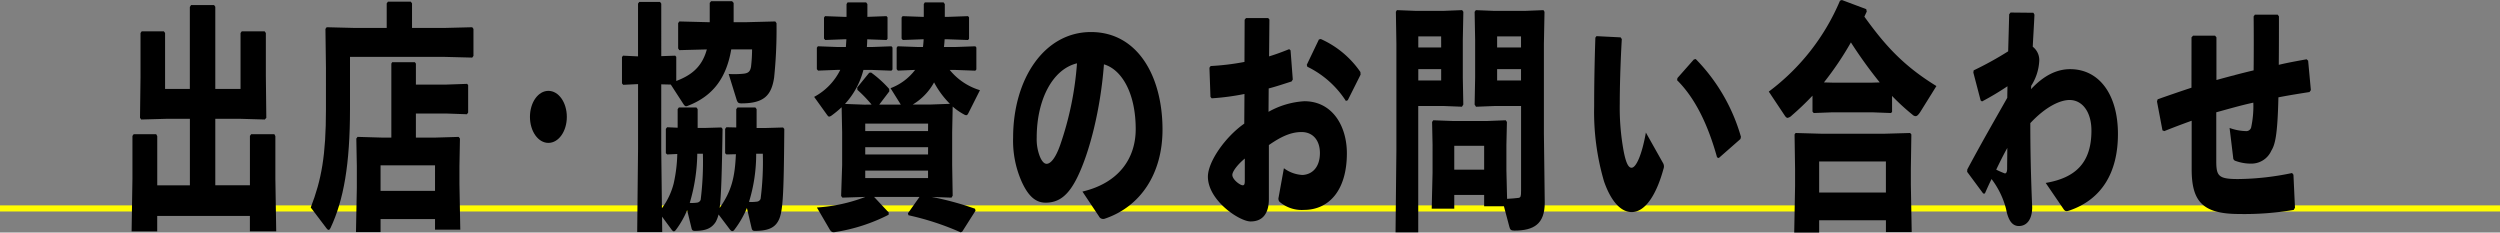 <svg xmlns="http://www.w3.org/2000/svg" xmlns:xlink="http://www.w3.org/1999/xlink" width="410" height="38.137" viewBox="0 0 410 38.137">
  <rect x="0" y="0" width="410" height="38.137" fill="#808080" stroke="none"/>
  <defs>
    <clipPath id="clip-path">
      <rect id="長方形_43" data-name="長方形 43" width="410" height="38.137" transform="translate(0 0)" fill="none"/>
    </clipPath>
  </defs>
  <g id="contact_y" transform="translate(0 0)">
    <g id="グループ_63" data-name="グループ 63">
      <g id="グループ_62" data-name="グループ 62" clip-path="url(#clip-path)">
        <line id="線_5" data-name="線 5" x2="410" transform="translate(0 34.184)" fill="none" stroke="#fffd00" stroke-miterlimit="10" stroke-width="1"/>
      </g>
    </g>
    <path id="パス_491" data-name="パス 491" d="M31.333.829l-.2.317V14.583h-4.06V5.414l-.2-.278H23.24l-.195.278v7.233l-.084,6.678.2.276,4.2-.118h3.781V30.39H25.789V22.328l-.168-.316h-3.7l-.2.277v7l-.139,8.656h4.2V35.41h15.2v2.53H45.3l-.14-8.656V22.328L45,22.012H41.188l-.2.277v8.1H35.308V19.483h4l4.117.118.251-.276L43.6,12.448V5.414l-.2-.278H39.648l-.2.278v9.169H35.308V1.106l-.2-.277Z"/>
    <g id="グループ_65" data-name="グループ 65">
      <g id="グループ_64" data-name="グループ 64" clip-path="url(#clip-path)">
        <path id="パス_492" data-name="パス 492" d="M63.42.553l.2-.276h3.752l.2.276V4.584H72.8l4.648-.118.2.276V9.168l-.2.278L72.8,9.326H57.4v8.537c0,9.089-1.036,14.939-3.192,19.523-.112.237-.2.316-.308.316s-.224-.079-.336-.237l-2.6-3.438c1.764-4.545,2.492-8.577,2.492-16.085V11.184l-.084-6.442.2-.276,4.648.118H63.42ZM62.412,35.924v2.134H58.38l.14-7.272V27.23l-.084-4.506.2-.276,4.032.118h1.512V10.433l.14-.237H68.04l.167.237v3.438h4.985l3.416-.118.168.2v4.505l-.2.278-3.388-.119H68.207v3.952h3.025l4-.118.2.276-.084,4.506v2.964l.14,7.468H71.344V35.924Zm8.932-8.813H62.411V31.3h8.933Z"/>
        <path id="パス_493" data-name="パス 493" d="M92.96,19.167c0,2.371-1.345,4.268-3.024,4.268s-3.024-1.9-3.024-4.268S88.256,14.9,89.936,14.9s3.024,1.9,3.024,4.269"/>
        <path id="パス_494" data-name="パス 494" d="M110.74,9.129l.168.2v3.952c2.156-.83,4.171-2.054,5.012-5.176l-4.509.118-.195-.277V3.794l.195-.277,4.621.119h.364V.474L116.619.2h3.445l.252.277V3.636H122.5l4.649-.119.2.277a76.87,76.87,0,0,1-.393,8.931c-.447,2.965-1.708,4.229-5.376,4.229-.475,0-.616-.119-.784-.633L119.5,12.132a15.19,15.19,0,0,0,2.38-.039c.84-.079,1.148-.356,1.288-1.147A24.651,24.651,0,0,0,123.34,8.1h-3.416c-.784,4.584-2.912,7.627-7.112,9.247a.918.918,0,0,1-.28.079c-.168,0-.28-.118-.448-.356l-2.072-3.2-1.568-.039V24.384l.112,9.762a11.56,11.56,0,0,0,1.932-4.072,24.616,24.616,0,0,0,.587-4.821l-1.651.079-.225-.2V21.143l.2-.277,1.736.079V17.9l.195-.276h2.885l.2.276v3.083h1.175l2.717-.08.195.238c-.111,7.232-.223,10.908-.475,12.963,1.931-2.767,2.492-4.941,2.66-8.813l-1.54.039-.225-.2V21.143l.2-.277,1.624.039v-3l.2-.276h2.939l.2.276v3.083h1.568l2.772-.08.2.238c-.084,11.263-.224,13.872-1.065,15.216-.615,1.027-1.679,1.5-3.752,1.5-.363,0-.475-.119-.559-.513l-.756-3.241a15.4,15.4,0,0,1-2.044,3.556.452.452,0,0,1-.364.238c-.113,0-.281-.119-.448-.356l-1.792-2.371a5.494,5.494,0,0,1-.449,1.186c-.643,1.027-1.567,1.5-3.443,1.5-.364,0-.477-.119-.561-.513l-.7-2.886a14.841,14.841,0,0,1-1.876,3.28c-.112.119-.2.2-.308.2s-.252-.12-.42-.357l-1.512-2.055.028,2.53H104.5l.141-13.674V13.792l-2.436.119-.2-.237V9.366l.168-.237,2.464.118V.593l.195-.277h3.416l.2.277V9.208Zm3.612,16.085a29.455,29.455,0,0,1-1.233,8.062,5.388,5.388,0,0,0,1.149-.04.72.72,0,0,0,.643-.474,50.537,50.537,0,0,0,.365-7.548Zm9.66,0a26.441,26.441,0,0,1-1.176,7.9,6.284,6.284,0,0,0,1.232-.039.73.73,0,0,0,.672-.474,47.759,47.759,0,0,0,.364-7.39Z"/>
        <path id="パス_495" data-name="パス 495" d="M142.94,17.151a21.136,21.136,0,0,0-2.324-2.411l-.028-.395,1.96-2.411.308-.039a18.215,18.215,0,0,1,2.968,2.688l.028.394L144.2,17.151h3.528l-1.68-2.688a9.037,9.037,0,0,0,4.032-3l-2.828.119-.2-.238V7.824l.168-.236,3.248.118h.9c.056-.435.084-.83.112-1.265h-.2l-3.22.118-.2-.236V2.884l.168-.237,3.248.118h.224V.671l.168-.277h3.08l.2.277V2.765h.56l3.248-.118.168.2V6.362l-.168.2-3.248-.118h-.588c-.028.435-.056.83-.112,1.265h1.848l3.3-.118.168.2v3.6l-.168.2-3.248-.119h-.952a10.175,10.175,0,0,0,4.956,3.32L158.844,18.5c-.14.276-.224.395-.392.395a.749.749,0,0,1-.336-.119,9.749,9.749,0,0,1-1.876-1.3l-.084,4.189v5.415l.084,5.018-.2.317-3.248-.118a49.192,49.192,0,0,1,7.112,1.935l.084.317-2.184,3.438-.252.118a44.763,44.763,0,0,0-8.568-2.805l-.084-.317,1.9-2.686h-7.449l2.409,2.568-.028.356a29.082,29.082,0,0,1-8.82,2.845c-.42.079-.616-.079-.84-.434l-2.1-3.6a27.106,27.106,0,0,0,7.952-1.738l-3.78.118-.2-.276.168-5.059V21.656l-.084-4.07a17.561,17.561,0,0,1-1.624,1.343.991.991,0,0,1-.42.2c-.112,0-.224-.119-.364-.316l-2.1-2.925a10.031,10.031,0,0,0,4.283-4.426h-.531l-3.108.119-.2-.238V7.824l.168-.236,3.136.118h1.456c.028-.435.056-.83.084-1.265h-.364l-3.108.118-.2-.236V2.884l.168-.237,3.136.118h.392V.671l.168-.277h3.052l.2.277V2.765l3.136-.118.168.2V6.362l-.168.2-3.164-.118c0,.435-.028.83-.056,1.265h.839l3.193-.118.168.2v3.6l-.168.2-3.136-.119H141.6a13.046,13.046,0,0,1-3.024,5.573l3.164.118Zm9.268,3.122H141.9V21.5h10.3Zm0,3.873H141.9v1.186h10.3ZM141.9,29.2h10.3V27.979H141.9Zm10.64-12.054,3.248-.118a14.637,14.637,0,0,1-2.6-3.518,9.6,9.6,0,0,1-3.5,3.636Z"/>
        <path id="パス_496" data-name="パス 496" d="M177.52,31.418c6.019-1.423,8.736-5.494,8.736-10.236,0-6.007-2.352-9.8-5.208-10.631-.56,7.469-2.381,14.425-4.312,18.416-1.512,3.122-3.08,4.269-5.264,4.269-1.68,0-2.884-1.147-3.948-3.518a16.529,16.529,0,0,1-1.372-7.153c0-9.563,5.068-17.31,12.768-17.31,7.644,0,11.732,7.233,11.732,16.006,0,7.193-3.584,12.647-9.52,14.622a.766.766,0,0,1-.9-.4Zm-7.5-8.853a7.823,7.823,0,0,0,.477,3c.307.79.7,1.3,1.147,1.3.645,0,1.456-.91,2.212-3.043a52.33,52.33,0,0,0,2.771-13.437c-4.086.988-6.607,6.086-6.607,12.172"/>
        <path id="パス_497" data-name="パス 497" d="M204.092,15.412a39.737,39.737,0,0,1-5.376.712l-.2-.237-.168-4.782.2-.277a40.566,40.566,0,0,0,5.544-.672l.028-6.916.224-.276h3.64l.2.236-.056,6.047c1.176-.355,2.211-.751,3.3-1.185l.224.2.364,4.782-.2.317c-1.26.4-2.52.83-3.752,1.146l-.028,3.833a13.576,13.576,0,0,1,5.879-1.739c4.593,0,6.973,4.071,6.973,8.537,0,6.046-2.912,9.287-7.057,9.287a5.573,5.573,0,0,1-4-1.344.789.789,0,0,1-.14-.712l.868-4.781a5.593,5.593,0,0,0,3.052,1.107c1.624-.08,2.856-1.305,2.856-3.6,0-2.016-1.093-3.439-3.024-3.439-1.736,0-3.361.751-5.348,2.135v8.853c0,2.174-.868,3.674-3,3.674-1.82,0-7-3.437-7-7.35,0-2.41,2.8-6.482,5.964-8.694ZM204.148,26c-1.232,1.027-2.044,2.134-2.044,2.688,0,.751,1.26,1.7,1.708,1.7.252,0,.336-.2.336-.751Zm10.164-15.373,1.987-4.15.309-.079a15.611,15.611,0,0,1,6.5,5.415l.027.434-2.1,4.19-.308.118a15.656,15.656,0,0,0-6.328-5.613Z"/>
        <path id="パス_498" data-name="パス 498" d="M236.823,1.779l2.968-.12.2.278L239.9,6.521v6.2l.084,4.427-.224.355-2.968-.118h-4.2V38.1h-3.723l.139-13.437V7.193l-.084-5.256.168-.278,3,.12Zm-.476,4.188H232.6V7.785h3.752ZM232.6,13.2h3.752V11.343H232.6ZM243.4,33.829V31.972h-4.9v2.252h-3.7l.14-5.888V23.751L234.863,20l.2-.277,3.192.119h5.628l3.052-.119.2.277-.084,3.754v4.19l.112,4.663c.7-.039,1.316-.079,1.9-.158.336-.08.392-.237.392-1.186V17.389h-4.424l-2.968.118-.224-.355.084-4.427v-6.2l-.084-4.584.2-.278,2.968.12h5.125l3-.12.168.278L253.2,7.193V21.934l.139,11.3c0,3.516-1.792,4.584-5.011,4.584-.561,0-.673-.2-.785-.593l-.9-3.4Zm0-9.92h-4.9v3.913h4.9Zm6.048-17.942h-3.92V7.785h3.92Zm-3.92,7.233h3.92V11.343h-3.92Z"/>
        <path id="パス_499" data-name="パス 499" d="M261.828,5.928l3.948.2.2.277c-.252,4.386-.336,8.3-.336,10.591a39.519,39.519,0,0,0,.645,7.826c.307,1.541.672,2.687,1.288,2.687.756,0,1.708-2.135,2.351-5.77l2.8,4.979a1.1,1.1,0,0,1,.084.988c-1.12,4.111-2.939,7.075-5.208,7.075-1.819,0-3.416-1.819-4.535-5.019a40.479,40.479,0,0,1-1.624-12.291c0-3.2.056-7,.2-11.3ZM275.1,12.8l2.688-3.043.308-.079a29.9,29.9,0,0,1,7.42,12.766l-.084.355-3.556,3.122-.28-.118c-1.512-5.454-3.64-9.762-6.552-12.647Z"/>
        <path id="パス_500" data-name="パス 500" d="M310.3,18.337l-.168.2-3.136-.119h-6.44l-3.108.119-.2-.237V15.69a45.052,45.052,0,0,1-3.388,3.24,1.3,1.3,0,0,1-.7.4c-.14,0-.279-.12-.42-.317l-2.66-3.991A36.129,36.129,0,0,0,301.757.119L302.064,0l4,1.5.084.4c-.14.276-.252.554-.392.83,3.276,4.545,6.272,7.983,11.816,11.382l-2.632,4.228c-.336.514-.56.711-.784.711a.8.8,0,0,1-.5-.236,36.25,36.25,0,0,1-3.36-3.083ZM298.341,36.121v2.016h-4.089l.14-7.588V27.7l-.084-5.652.168-.237,4.2.119h10.416l4.172-.119.2.237-.084,5.652v2.569l.14,7.785h-4.228V36.121Zm10.947-9.642H298.341v5.1h10.947ZM308.28,13.516a73.108,73.108,0,0,1-4.731-6.561,51.337,51.337,0,0,1-4.425,6.561l1.428.039h6.44Z"/>
        <path id="パス_501" data-name="パス 501" d="M329.223,14.147a46.315,46.315,0,0,1-4.172,2.491l-.224-.159-1.2-4.584.056-.356a55.472,55.472,0,0,0,5.656-3.122c.056-1.976.113-3.991.168-6.086l.224-.276,3.752.039.168.316c-.084,1.858-.2,3.6-.28,5.256a2.751,2.751,0,0,1,1.064,2.372,8.3,8.3,0,0,1-1.316,4.03l-.028.554c2.1-2.253,4.228-3.28,6.412-3.28,4.788,0,7.84,4.189,7.84,10.631,0,6.323-2.66,10.71-7.9,12.528-.56.2-.756.2-1.064-.277L335.495,30c4.872-.83,7.476-3.28,7.5-8.5.028-3.123-1.484-5.1-3.584-5.1-1.54,0-3.892,1.068-6.44,3.794,0,4.15.084,8.5.308,13.793,0,2.055-.924,3.082-2.184,3.082-1.12,0-1.764-.988-2.1-2.805a13.8,13.8,0,0,0-2.38-4.9q-.5,1.008-1.092,2.371h-.28l-2.632-3.556.028-.4c2.632-4.9,4.228-7.627,6.552-11.737Zm-.5,14.268c.168.078.448,0,.448-.791,0-1.027.028-2.371.028-3.359-.588,1.028-1.288,2.45-1.82,3.557a13.049,13.049,0,0,0,1.344.593"/>
        <path id="パス_502" data-name="パス 502" d="M359.408,6.125l.252-.276h3.612l.224.276V13.12c2.016-.553,4.088-1.106,6.1-1.581.028-3.122.028-6.283,0-8.852l.2-.277h3.752l.2.277c0,2.411,0,5.177-.028,7.944,1.484-.357,3.052-.633,4.564-.909l.252.237.448,4.821-.224.317c-1.764.276-3.5.552-5.1.869-.14,6.323-.561,7.785-1.176,8.773a3.569,3.569,0,0,1-3.276,2.095,7.31,7.31,0,0,1-2.548-.435.534.534,0,0,1-.42-.553l-.588-4.862a8.461,8.461,0,0,0,2.632.515.835.835,0,0,0,.895-.554,16.465,16.465,0,0,0,.365-4.11c-2.016.435-4.06,1.027-6.076,1.581V26.4c0,2.49.364,2.964,3.612,2.964a44.743,44.743,0,0,0,8.82-.988l.224.276.252,5.415-.2.356a48,48,0,0,1-8.959.672c-5.992,0-7.784-2.056-7.784-7.351V19.8c-1.428.514-2.912,1.067-4.48,1.7l-.308-.119-.9-4.742.112-.356q2.856-1.008,5.544-1.9Z"/>
      </g>
    </g>
  </g>
</svg>
